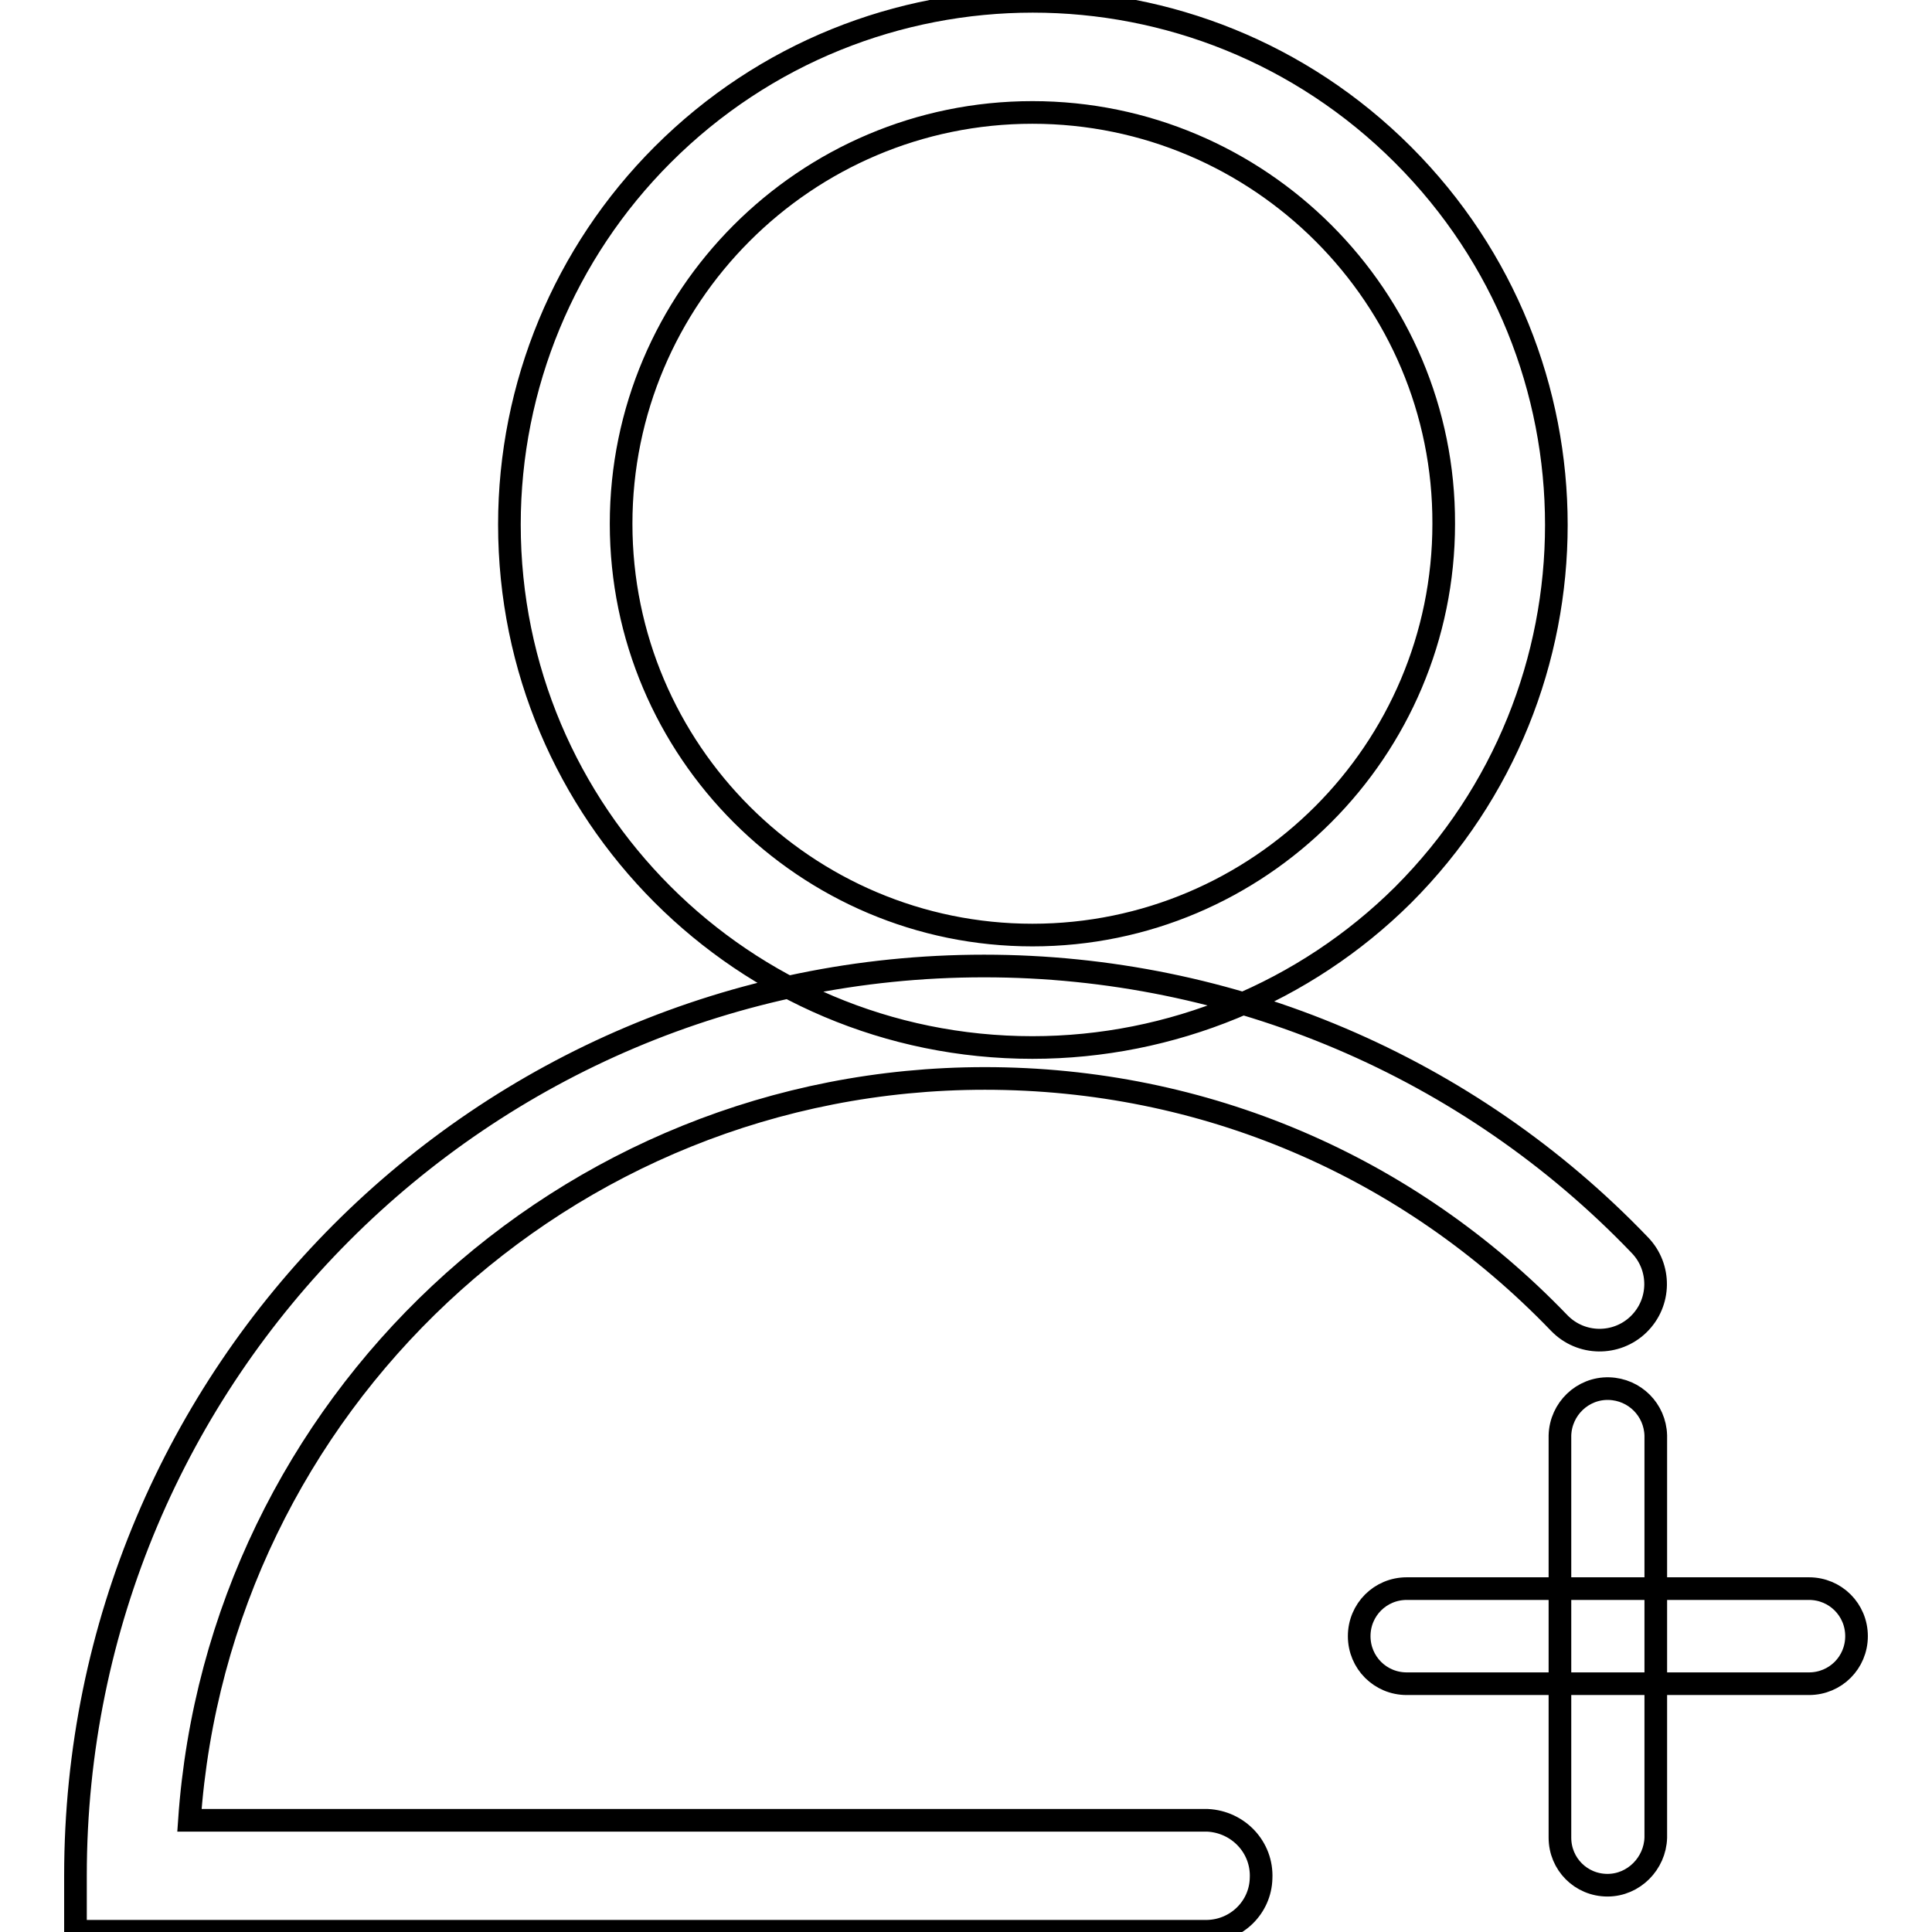 <?xml version="1.0" encoding="utf-8"?>
<!-- Svg Vector Icons : http://www.onlinewebfonts.com/icon -->
<!DOCTYPE svg PUBLIC "-//W3C//DTD SVG 1.1//EN" "http://www.w3.org/Graphics/SVG/1.1/DTD/svg11.dtd">
<svg version="1.1" xmlns="http://www.w3.org/2000/svg" xmlns:xlink="http://www.w3.org/1999/xlink" x="0px" y="0px" viewBox="0 0 256 256" enable-background="new 0 0 256 256" xml:space="preserve">
<g> <path stroke-width="3" fill-opacity="0" stroke="#000000"  d="M160,255.9H10v-7.4C10,182,63.9,128,130.4,128c32.8,0,64.2,13.3,86.9,37c2.8,2.9,2.8,7.6-0.2,10.5 c-2.9,2.8-7.6,2.8-10.5-0.2c-20.1-20.9-47.1-32.4-76.1-32.4c-55.8,0-101.6,43.4-105.4,98.3H160c4.1,0.2,7.3,3.6,7.1,7.7 C167,252.7,163.9,255.8,160,255.9L160,255.9z M239.7,223.1h-53.3c-3.5,0-6.3-2.8-6.3-6.3c0-3.5,2.8-6.3,6.3-6.3h53.3 c3.5,0,6.3,2.8,6.3,6.3S243.2,223.1,239.7,223.1C239.7,223.1,239.7,223.1,239.7,223.1L239.7,223.1z M213,249.8 c-3.5,0-6.3-2.8-6.3-6.3v0v-53.3c0.1-3.5,3-6.3,6.5-6.2c3.4,0.1,6.1,2.8,6.2,6.2v53.3C219.3,246.9,216.5,249.8,213,249.8z  M136.8,138.8c-38.3,0-69.3-31-69.3-69.3c0-18.4,7.3-36,20.3-49c27.1-27.1,71-27.1,98.1,0c27.1,27.1,27.1,71,0,98.1 C172.9,131.5,155.2,138.8,136.8,138.8L136.8,138.8z M136.8,14.9c-30.1,0-54.5,24.5-54.5,54.5c0,30.1,24.5,54.5,54.5,54.5 c30.1,0,54.5-24.5,54.5-54.5C191.4,39.4,166.9,14.9,136.8,14.9L136.8,14.9z"/></g>
</svg>